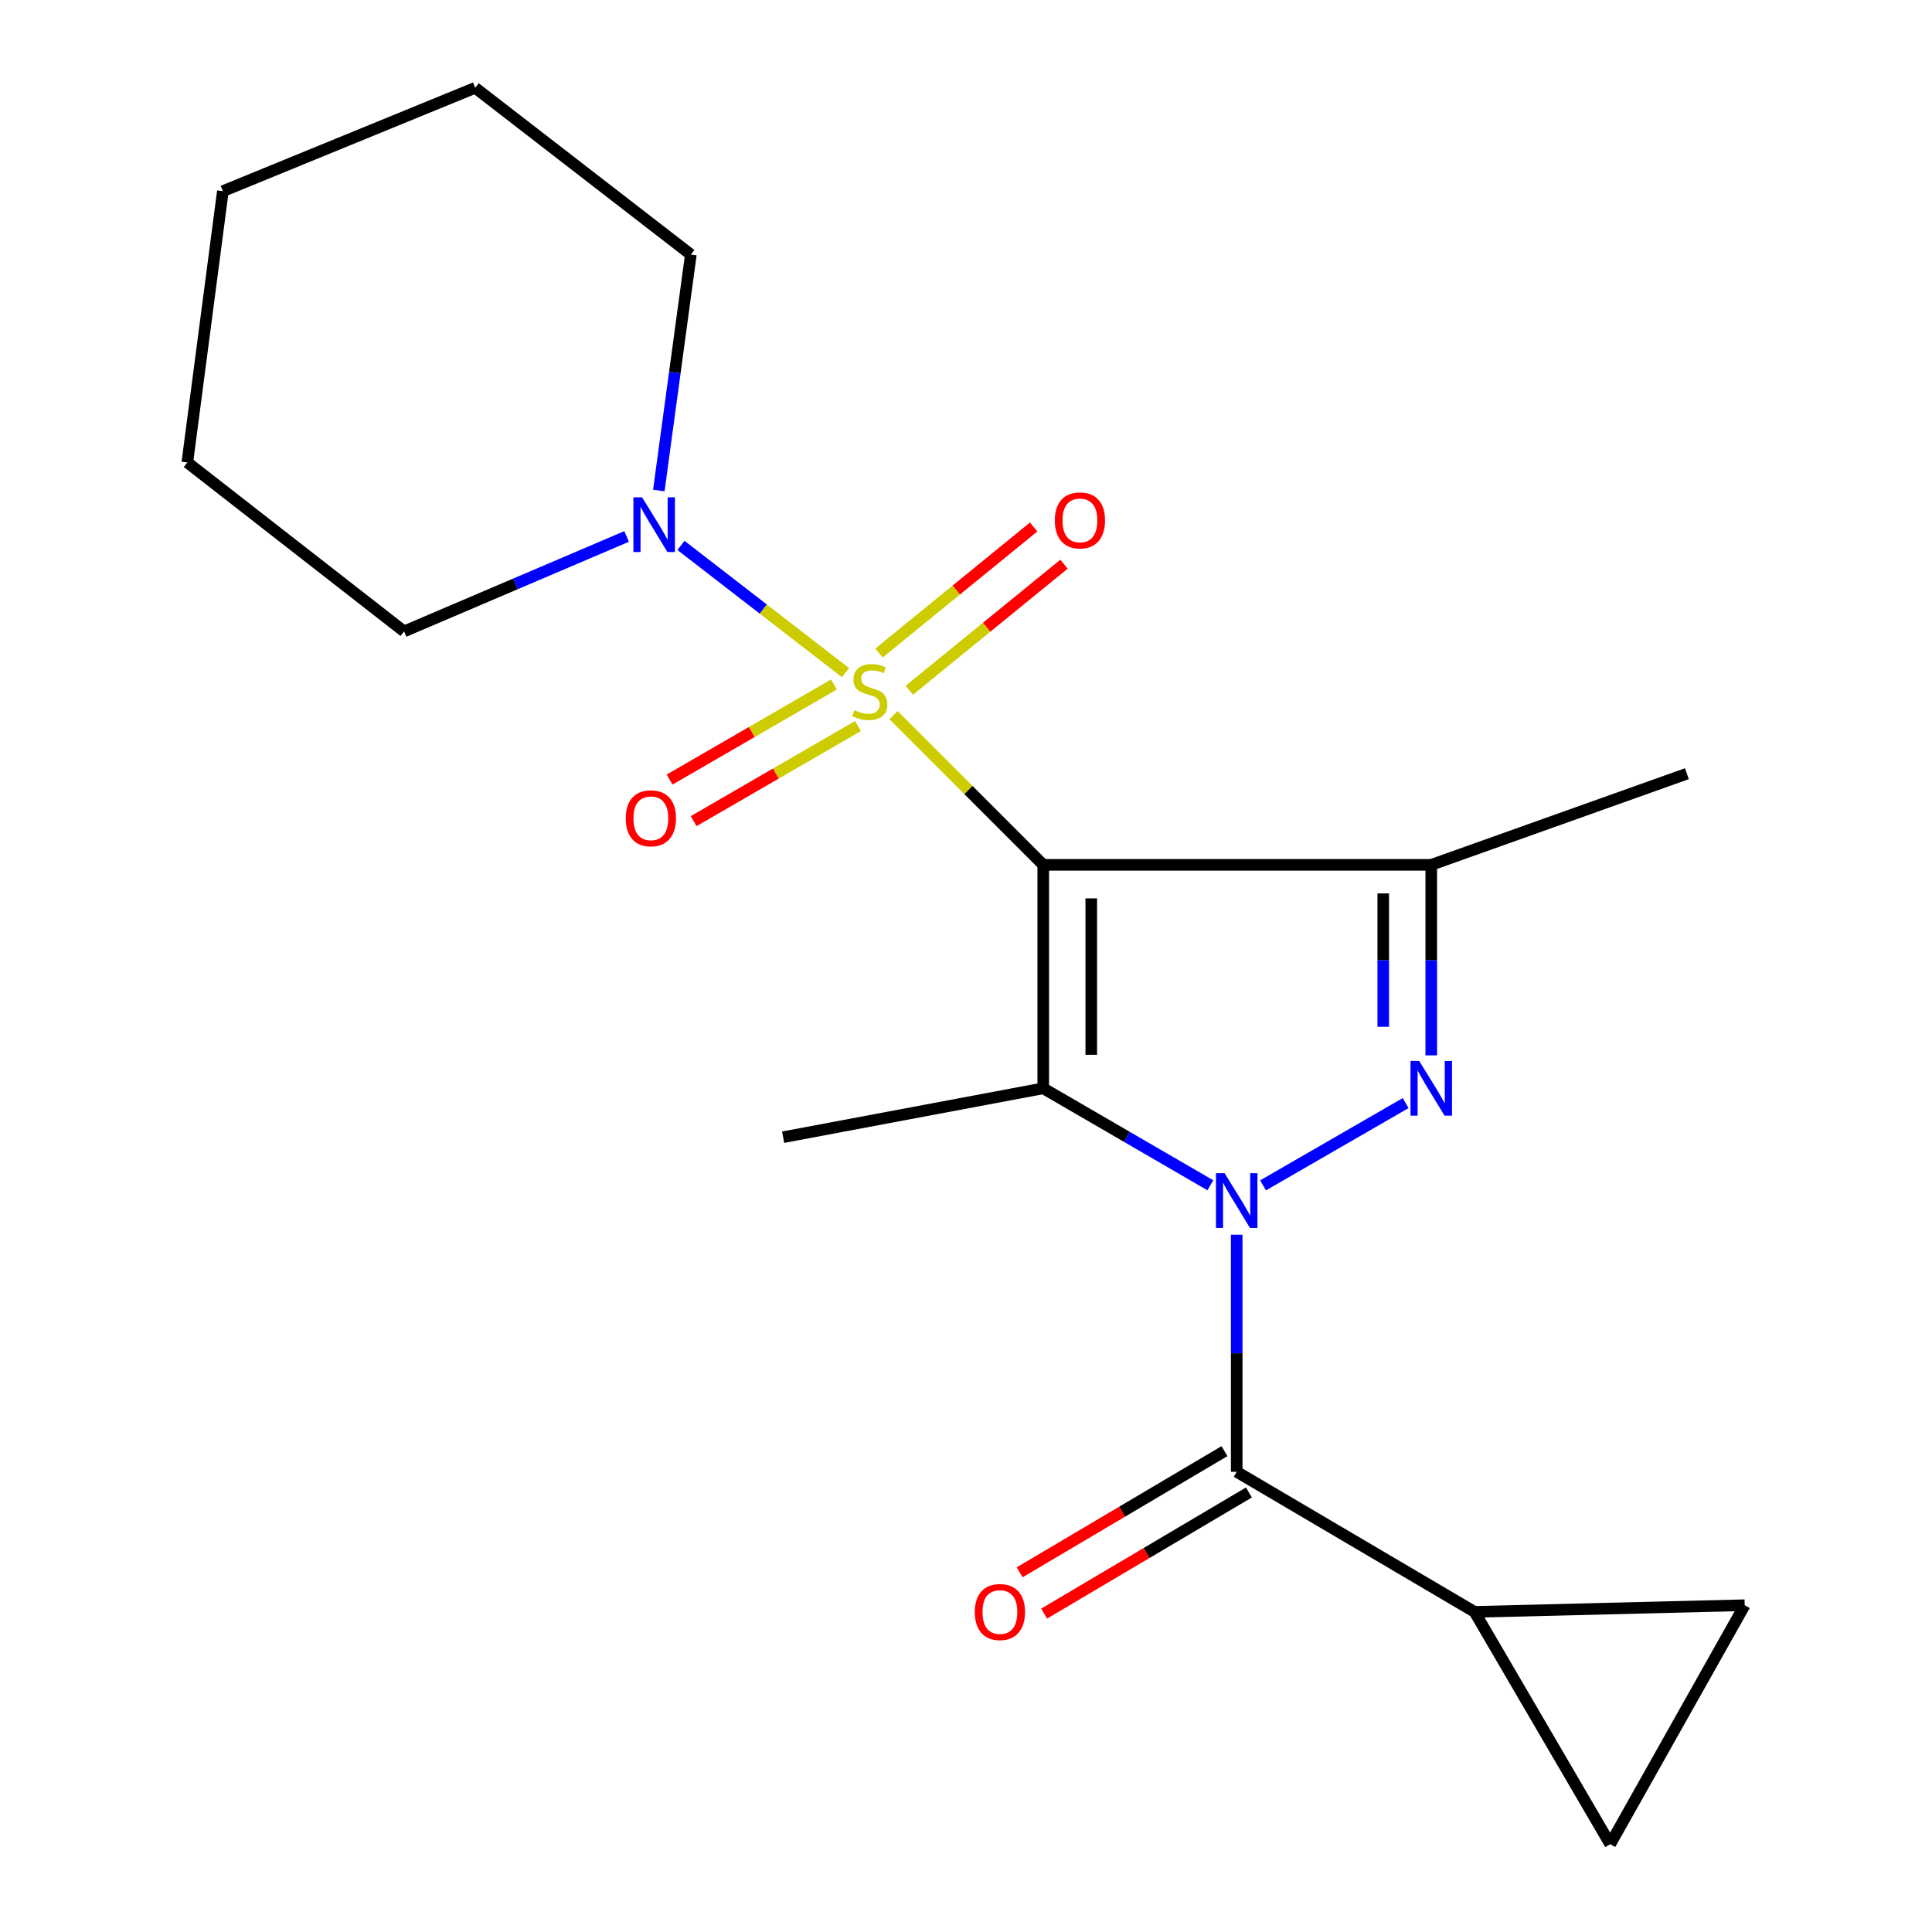 <?xml version='1.0' encoding='iso-8859-1'?>
<svg version='1.1' baseProfile='full'
              xmlns='http://www.w3.org/2000/svg'
                      xmlns:rdkit='http://www.rdkit.org/xml'
                      xmlns:xlink='http://www.w3.org/1999/xlink'
                  xml:space='preserve'
width='1000px' height='1000px' viewBox='0 0 1000 1000'>
<!-- END OF HEADER -->
<rect style='opacity:1.0;fill:#FFFFFF;stroke:none' width='1000' height='1000' x='0' y='0'> </rect>
<path class='bond-0' d='M 539.984,447.645 L 501.232,408.893' style='fill:none;fill-rule:evenodd;stroke:#000000;stroke-width:6px;stroke-linecap:butt;stroke-linejoin:miter;stroke-opacity:1' />
<path class='bond-0' d='M 501.232,408.893 L 462.48,370.141' style='fill:none;fill-rule:evenodd;stroke:#CCCC00;stroke-width:6px;stroke-linecap:butt;stroke-linejoin:miter;stroke-opacity:1' />
<path class='bond-2' d='M 539.984,447.645 L 539.984,563.304' style='fill:none;fill-rule:evenodd;stroke:#000000;stroke-width:6px;stroke-linecap:butt;stroke-linejoin:miter;stroke-opacity:1' />
<path class='bond-2' d='M 564.836,464.994 L 564.836,545.955' style='fill:none;fill-rule:evenodd;stroke:#000000;stroke-width:6px;stroke-linecap:butt;stroke-linejoin:miter;stroke-opacity:1' />
<path class='bond-4' d='M 539.984,447.645 L 740.817,447.645' style='fill:none;fill-rule:evenodd;stroke:#000000;stroke-width:6px;stroke-linecap:butt;stroke-linejoin:miter;stroke-opacity:1' />
<path class='bond-6' d='M 437.619,348.14 L 395.044,315.222' style='fill:none;fill-rule:evenodd;stroke:#CCCC00;stroke-width:6px;stroke-linecap:butt;stroke-linejoin:miter;stroke-opacity:1' />
<path class='bond-6' d='M 395.044,315.222 L 352.468,282.304' style='fill:none;fill-rule:evenodd;stroke:#0000FF;stroke-width:6px;stroke-linecap:butt;stroke-linejoin:miter;stroke-opacity:1' />
<path class='bond-10' d='M 470.663,357.263 L 510.69,324.646' style='fill:none;fill-rule:evenodd;stroke:#CCCC00;stroke-width:6px;stroke-linecap:butt;stroke-linejoin:miter;stroke-opacity:1' />
<path class='bond-10' d='M 510.69,324.646 L 550.717,292.029' style='fill:none;fill-rule:evenodd;stroke:#FF0000;stroke-width:6px;stroke-linecap:butt;stroke-linejoin:miter;stroke-opacity:1' />
<path class='bond-10' d='M 454.964,337.998 L 494.991,305.38' style='fill:none;fill-rule:evenodd;stroke:#CCCC00;stroke-width:6px;stroke-linecap:butt;stroke-linejoin:miter;stroke-opacity:1' />
<path class='bond-10' d='M 494.991,305.38 L 535.018,272.763' style='fill:none;fill-rule:evenodd;stroke:#FF0000;stroke-width:6px;stroke-linecap:butt;stroke-linejoin:miter;stroke-opacity:1' />
<path class='bond-11' d='M 431.65,354.28 L 389.115,378.892' style='fill:none;fill-rule:evenodd;stroke:#CCCC00;stroke-width:6px;stroke-linecap:butt;stroke-linejoin:miter;stroke-opacity:1' />
<path class='bond-11' d='M 389.115,378.892 L 346.581,403.504' style='fill:none;fill-rule:evenodd;stroke:#FF0000;stroke-width:6px;stroke-linecap:butt;stroke-linejoin:miter;stroke-opacity:1' />
<path class='bond-11' d='M 444.096,375.791 L 401.562,400.403' style='fill:none;fill-rule:evenodd;stroke:#CCCC00;stroke-width:6px;stroke-linecap:butt;stroke-linejoin:miter;stroke-opacity:1' />
<path class='bond-11' d='M 401.562,400.403 L 359.027,425.015' style='fill:none;fill-rule:evenodd;stroke:#FF0000;stroke-width:6px;stroke-linecap:butt;stroke-linejoin:miter;stroke-opacity:1' />
<path class='bond-1' d='M 626.477,613.503 L 583.23,588.404' style='fill:none;fill-rule:evenodd;stroke:#0000FF;stroke-width:6px;stroke-linecap:butt;stroke-linejoin:miter;stroke-opacity:1' />
<path class='bond-1' d='M 583.23,588.404 L 539.984,563.304' style='fill:none;fill-rule:evenodd;stroke:#000000;stroke-width:6px;stroke-linecap:butt;stroke-linejoin:miter;stroke-opacity:1' />
<path class='bond-5' d='M 640.111,639.086 L 640.111,700.445' style='fill:none;fill-rule:evenodd;stroke:#0000FF;stroke-width:6px;stroke-linecap:butt;stroke-linejoin:miter;stroke-opacity:1' />
<path class='bond-5' d='M 640.111,700.445 L 640.111,761.803' style='fill:none;fill-rule:evenodd;stroke:#000000;stroke-width:6px;stroke-linecap:butt;stroke-linejoin:miter;stroke-opacity:1' />
<path class='bond-20' d='M 653.758,613.542 L 727.564,570.951' style='fill:none;fill-rule:evenodd;stroke:#0000FF;stroke-width:6px;stroke-linecap:butt;stroke-linejoin:miter;stroke-opacity:1' />
<path class='bond-13' d='M 539.984,563.304 L 405.355,588.612' style='fill:none;fill-rule:evenodd;stroke:#000000;stroke-width:6px;stroke-linecap:butt;stroke-linejoin:miter;stroke-opacity:1' />
<path class='bond-3' d='M 740.817,546.252 L 740.817,496.949' style='fill:none;fill-rule:evenodd;stroke:#0000FF;stroke-width:6px;stroke-linecap:butt;stroke-linejoin:miter;stroke-opacity:1' />
<path class='bond-3' d='M 740.817,496.949 L 740.817,447.645' style='fill:none;fill-rule:evenodd;stroke:#000000;stroke-width:6px;stroke-linecap:butt;stroke-linejoin:miter;stroke-opacity:1' />
<path class='bond-3' d='M 715.965,531.461 L 715.965,496.949' style='fill:none;fill-rule:evenodd;stroke:#0000FF;stroke-width:6px;stroke-linecap:butt;stroke-linejoin:miter;stroke-opacity:1' />
<path class='bond-3' d='M 715.965,496.949 L 715.965,462.436' style='fill:none;fill-rule:evenodd;stroke:#000000;stroke-width:6px;stroke-linecap:butt;stroke-linejoin:miter;stroke-opacity:1' />
<path class='bond-14' d='M 740.817,447.645 L 873.127,400.467' style='fill:none;fill-rule:evenodd;stroke:#000000;stroke-width:6px;stroke-linecap:butt;stroke-linejoin:miter;stroke-opacity:1' />
<path class='bond-7' d='M 640.111,761.803 L 763.239,834.303' style='fill:none;fill-rule:evenodd;stroke:#000000;stroke-width:6px;stroke-linecap:butt;stroke-linejoin:miter;stroke-opacity:1' />
<path class='bond-12' d='M 633.784,751.108 L 580.783,782.46' style='fill:none;fill-rule:evenodd;stroke:#000000;stroke-width:6px;stroke-linecap:butt;stroke-linejoin:miter;stroke-opacity:1' />
<path class='bond-12' d='M 580.783,782.46 L 527.782,813.812' style='fill:none;fill-rule:evenodd;stroke:#FF0000;stroke-width:6px;stroke-linecap:butt;stroke-linejoin:miter;stroke-opacity:1' />
<path class='bond-12' d='M 646.437,772.498 L 593.436,803.85' style='fill:none;fill-rule:evenodd;stroke:#000000;stroke-width:6px;stroke-linecap:butt;stroke-linejoin:miter;stroke-opacity:1' />
<path class='bond-12' d='M 593.436,803.85 L 540.435,835.202' style='fill:none;fill-rule:evenodd;stroke:#FF0000;stroke-width:6px;stroke-linecap:butt;stroke-linejoin:miter;stroke-opacity:1' />
<path class='bond-15' d='M 341.001,253.894 L 349.292,192.827' style='fill:none;fill-rule:evenodd;stroke:#0000FF;stroke-width:6px;stroke-linecap:butt;stroke-linejoin:miter;stroke-opacity:1' />
<path class='bond-15' d='M 349.292,192.827 L 357.583,131.76' style='fill:none;fill-rule:evenodd;stroke:#000000;stroke-width:6px;stroke-linecap:butt;stroke-linejoin:miter;stroke-opacity:1' />
<path class='bond-16' d='M 324.341,277.666 L 266.744,302.244' style='fill:none;fill-rule:evenodd;stroke:#0000FF;stroke-width:6px;stroke-linecap:butt;stroke-linejoin:miter;stroke-opacity:1' />
<path class='bond-16' d='M 266.744,302.244 L 209.147,326.822' style='fill:none;fill-rule:evenodd;stroke:#000000;stroke-width:6px;stroke-linecap:butt;stroke-linejoin:miter;stroke-opacity:1' />
<path class='bond-8' d='M 763.239,834.303 L 903.046,830.851' style='fill:none;fill-rule:evenodd;stroke:#000000;stroke-width:6px;stroke-linecap:butt;stroke-linejoin:miter;stroke-opacity:1' />
<path class='bond-9' d='M 763.239,834.303 L 833.447,954.545' style='fill:none;fill-rule:evenodd;stroke:#000000;stroke-width:6px;stroke-linecap:butt;stroke-linejoin:miter;stroke-opacity:1' />
<path class='bond-21' d='M 903.046,830.851 L 833.447,954.545' style='fill:none;fill-rule:evenodd;stroke:#000000;stroke-width:6px;stroke-linecap:butt;stroke-linejoin:miter;stroke-opacity:1' />
<path class='bond-18' d='M 357.583,131.76 L 245.956,45.455' style='fill:none;fill-rule:evenodd;stroke:#000000;stroke-width:6px;stroke-linecap:butt;stroke-linejoin:miter;stroke-opacity:1' />
<path class='bond-17' d='M 209.147,326.822 L 96.954,239.356' style='fill:none;fill-rule:evenodd;stroke:#000000;stroke-width:6px;stroke-linecap:butt;stroke-linejoin:miter;stroke-opacity:1' />
<path class='bond-19' d='M 96.954,239.356 L 115.358,98.942' style='fill:none;fill-rule:evenodd;stroke:#000000;stroke-width:6px;stroke-linecap:butt;stroke-linejoin:miter;stroke-opacity:1' />
<path class='bond-22' d='M 245.956,45.455 L 115.358,98.942' style='fill:none;fill-rule:evenodd;stroke:#000000;stroke-width:6px;stroke-linecap:butt;stroke-linejoin:miter;stroke-opacity:1' />
<path  class='atom-1' d='M 442.227 367.607
Q 442.547 367.727, 443.867 368.287
Q 445.187 368.847, 446.627 369.207
Q 448.107 369.527, 449.547 369.527
Q 452.227 369.527, 453.787 368.247
Q 455.347 366.927, 455.347 364.647
Q 455.347 363.087, 454.547 362.127
Q 453.787 361.167, 452.587 360.647
Q 451.387 360.127, 449.387 359.527
Q 446.867 358.767, 445.347 358.047
Q 443.867 357.327, 442.787 355.807
Q 441.747 354.287, 441.747 351.727
Q 441.747 348.167, 444.147 345.967
Q 446.587 343.767, 451.387 343.767
Q 454.667 343.767, 458.387 345.327
L 457.467 348.407
Q 454.067 347.007, 451.507 347.007
Q 448.747 347.007, 447.227 348.167
Q 445.707 349.287, 445.747 351.247
Q 445.747 352.767, 446.507 353.687
Q 447.307 354.607, 448.427 355.127
Q 449.587 355.647, 451.507 356.247
Q 454.067 357.047, 455.587 357.847
Q 457.107 358.647, 458.187 360.287
Q 459.307 361.887, 459.307 364.647
Q 459.307 368.567, 456.667 370.687
Q 454.067 372.767, 449.707 372.767
Q 447.187 372.767, 445.267 372.207
Q 443.387 371.687, 441.147 370.767
L 442.227 367.607
' fill='#CCCC00'/>
<path  class='atom-2' d='M 633.851 607.256
L 643.131 622.256
Q 644.051 623.736, 645.531 626.416
Q 647.011 629.096, 647.091 629.256
L 647.091 607.256
L 650.851 607.256
L 650.851 635.576
L 646.971 635.576
L 637.011 619.176
Q 635.851 617.256, 634.611 615.056
Q 633.411 612.856, 633.051 612.176
L 633.051 635.576
L 629.371 635.576
L 629.371 607.256
L 633.851 607.256
' fill='#0000FF'/>
<path  class='atom-4' d='M 734.557 549.144
L 743.837 564.144
Q 744.757 565.624, 746.237 568.304
Q 747.717 570.984, 747.797 571.144
L 747.797 549.144
L 751.557 549.144
L 751.557 577.464
L 747.677 577.464
L 737.717 561.064
Q 736.557 559.144, 735.317 556.944
Q 734.117 554.744, 733.757 554.064
L 733.757 577.464
L 730.077 577.464
L 730.077 549.144
L 734.557 549.144
' fill='#0000FF'/>
<path  class='atom-7' d='M 332.339 257.421
L 341.619 272.421
Q 342.539 273.901, 344.019 276.581
Q 345.499 279.261, 345.579 279.421
L 345.579 257.421
L 349.339 257.421
L 349.339 285.741
L 345.459 285.741
L 335.499 269.341
Q 334.339 267.421, 333.099 265.221
Q 331.899 263.021, 331.539 262.341
L 331.539 285.741
L 327.859 285.741
L 327.859 257.421
L 332.339 257.421
' fill='#0000FF'/>
<path  class='atom-11' d='M 545.969 269.356
Q 545.969 262.556, 549.329 258.756
Q 552.689 254.956, 558.969 254.956
Q 565.249 254.956, 568.609 258.756
Q 571.969 262.556, 571.969 269.356
Q 571.969 276.236, 568.569 280.156
Q 565.169 284.036, 558.969 284.036
Q 552.729 284.036, 549.329 280.156
Q 545.969 276.276, 545.969 269.356
M 558.969 280.836
Q 563.289 280.836, 565.609 277.956
Q 567.969 275.036, 567.969 269.356
Q 567.969 263.796, 565.609 260.996
Q 563.289 258.156, 558.969 258.156
Q 554.649 258.156, 552.289 260.956
Q 549.969 263.756, 549.969 269.356
Q 549.969 275.076, 552.289 277.956
Q 554.649 280.836, 558.969 280.836
' fill='#FF0000'/>
<path  class='atom-12' d='M 323.887 423.549
Q 323.887 416.749, 327.247 412.949
Q 330.607 409.149, 336.887 409.149
Q 343.167 409.149, 346.527 412.949
Q 349.887 416.749, 349.887 423.549
Q 349.887 430.429, 346.487 434.349
Q 343.087 438.229, 336.887 438.229
Q 330.647 438.229, 327.247 434.349
Q 323.887 430.469, 323.887 423.549
M 336.887 435.029
Q 341.207 435.029, 343.527 432.149
Q 345.887 429.229, 345.887 423.549
Q 345.887 417.989, 343.527 415.189
Q 341.207 412.349, 336.887 412.349
Q 332.567 412.349, 330.207 415.149
Q 327.887 417.949, 327.887 423.549
Q 327.887 429.269, 330.207 432.149
Q 332.567 435.029, 336.887 435.029
' fill='#FF0000'/>
<path  class='atom-13' d='M 504.548 834.383
Q 504.548 827.583, 507.908 823.783
Q 511.268 819.983, 517.548 819.983
Q 523.828 819.983, 527.188 823.783
Q 530.548 827.583, 530.548 834.383
Q 530.548 841.263, 527.148 845.183
Q 523.748 849.063, 517.548 849.063
Q 511.308 849.063, 507.908 845.183
Q 504.548 841.303, 504.548 834.383
M 517.548 845.863
Q 521.868 845.863, 524.188 842.983
Q 526.548 840.063, 526.548 834.383
Q 526.548 828.823, 524.188 826.023
Q 521.868 823.183, 517.548 823.183
Q 513.228 823.183, 510.868 825.983
Q 508.548 828.783, 508.548 834.383
Q 508.548 840.103, 510.868 842.983
Q 513.228 845.863, 517.548 845.863
' fill='#FF0000'/>
</svg>

